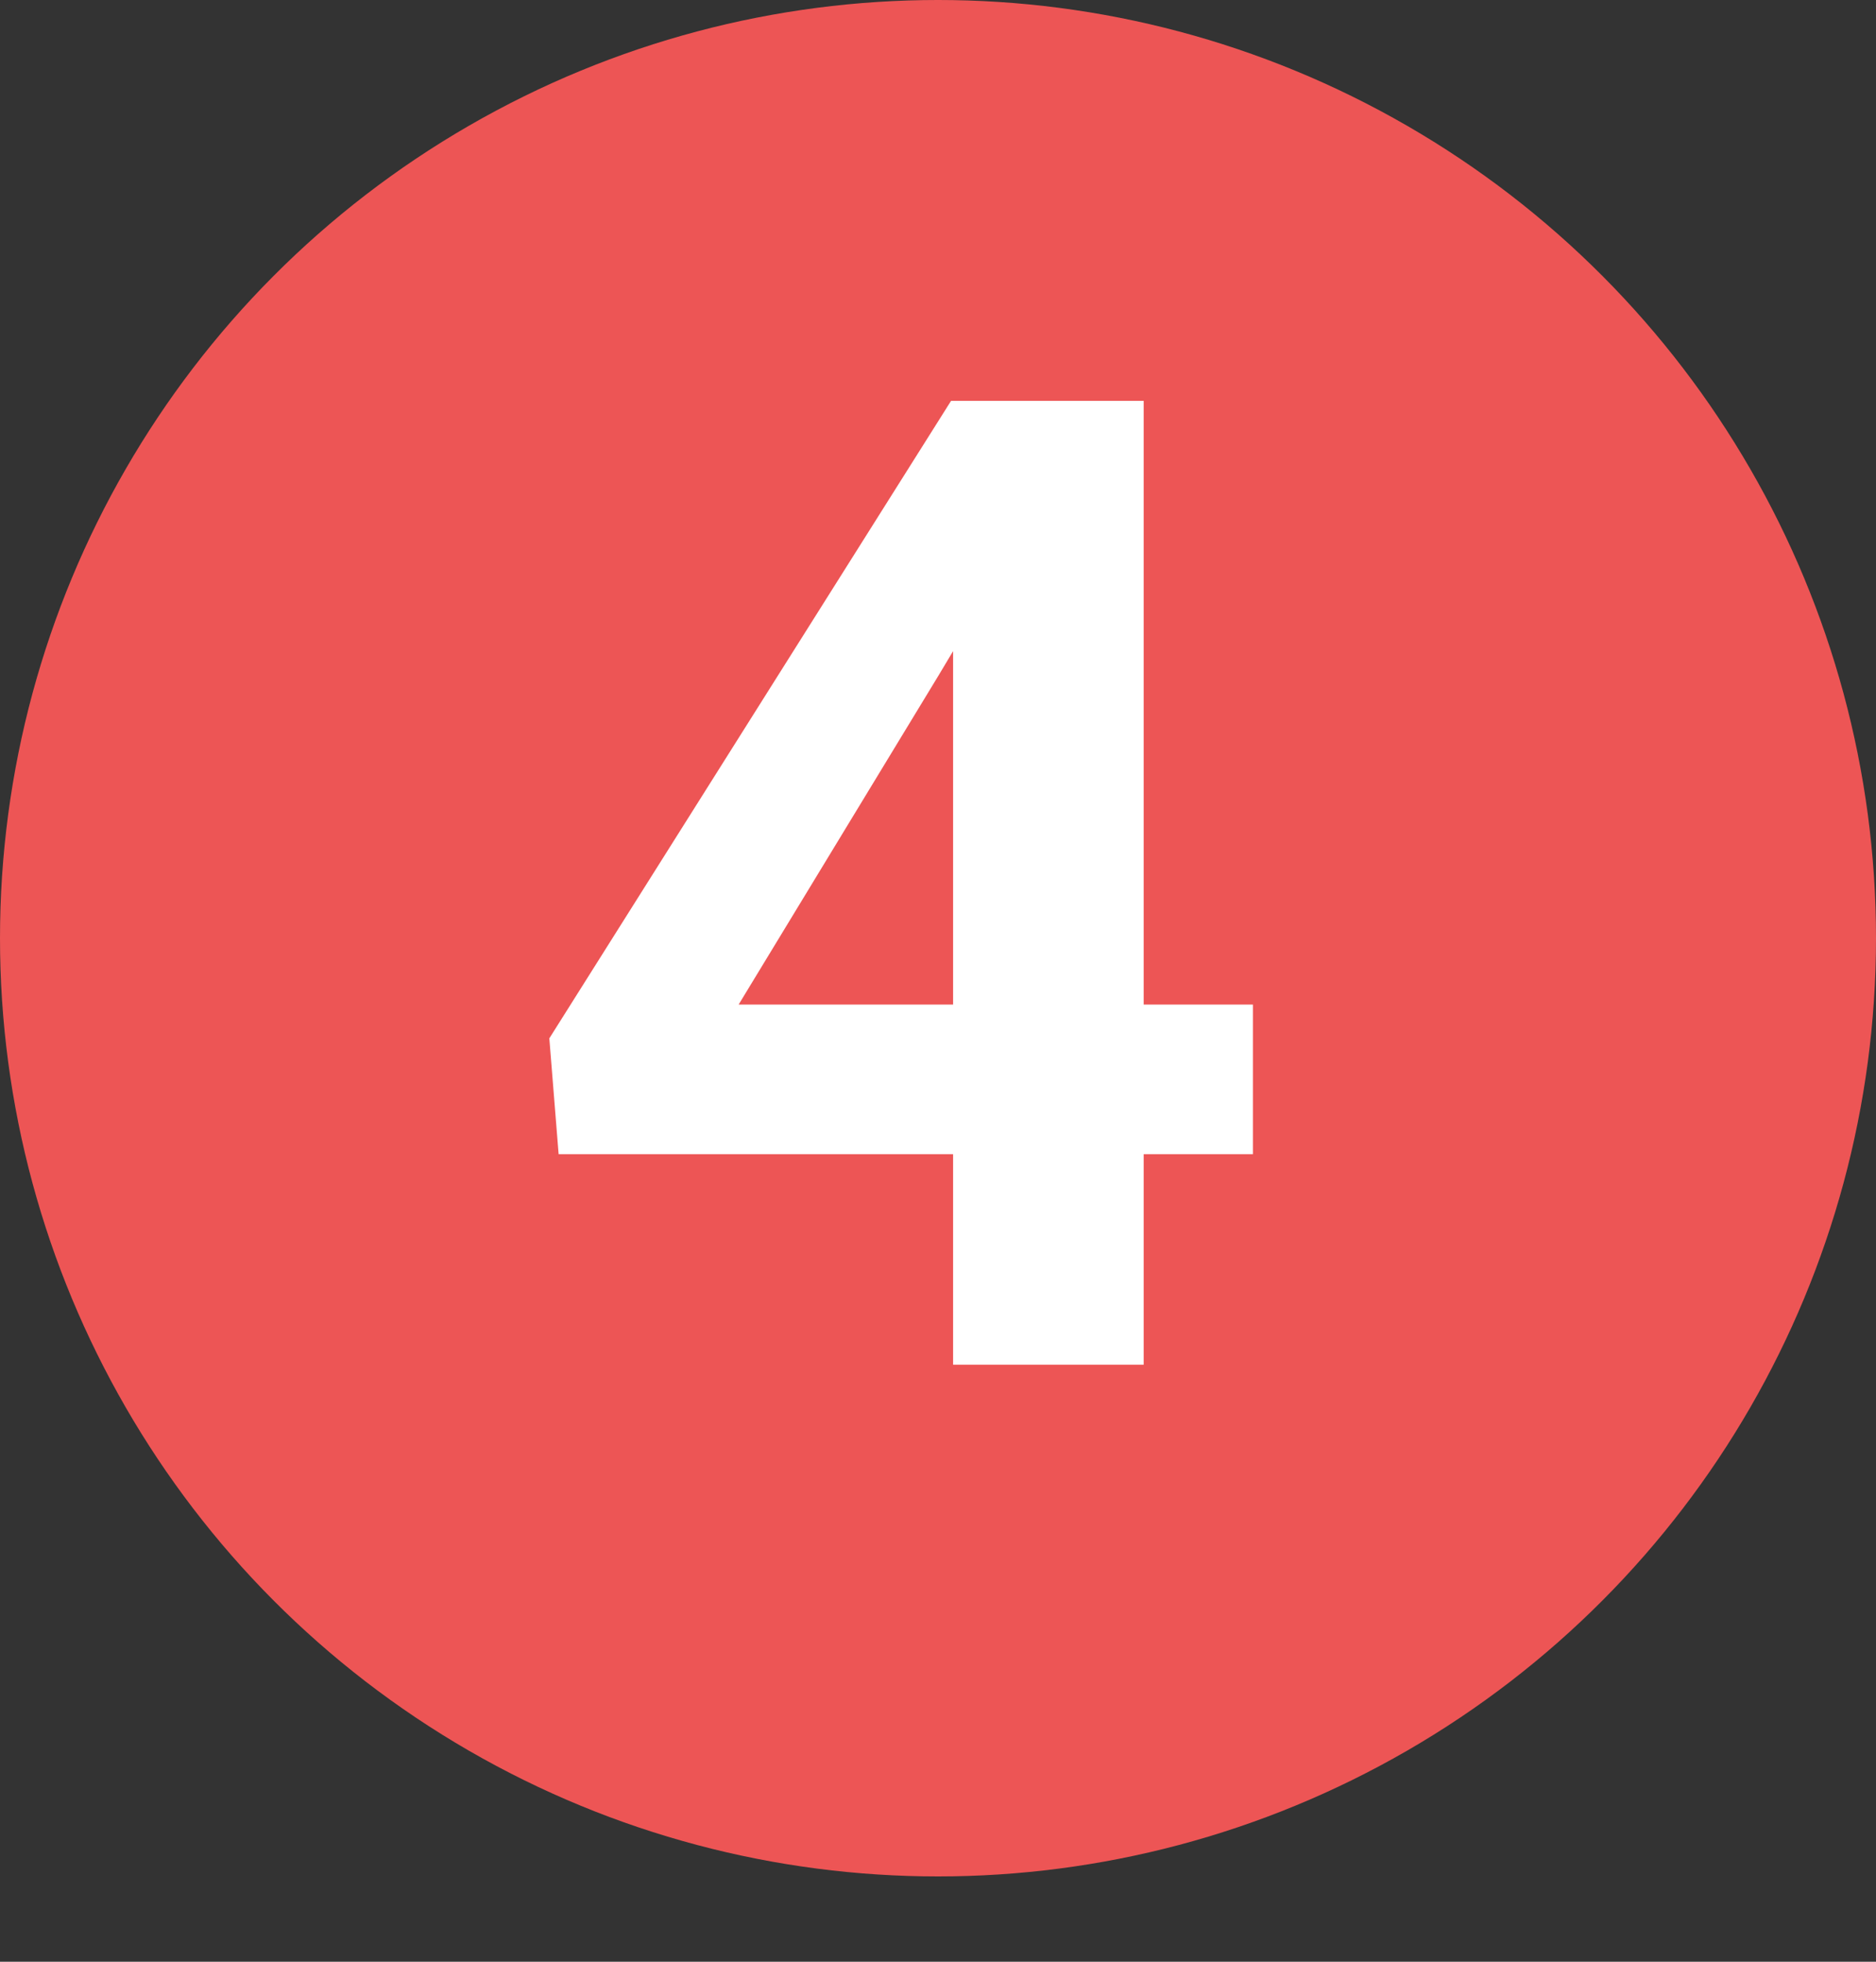 <?xml version="1.0" encoding="UTF-8"?> <svg xmlns="http://www.w3.org/2000/svg" width="22" height="23" viewBox="0 0 22 23" fill="none"><rect x="0" y="0" width="22" height="23" fill="#333333" stroke="none"/><circle cx="11" cy="11" r="11" fill="#ED5555"></circle><path d="M14.693 11.778V13.532H6.551L6.442 12.174L11.153 4.7H12.931L11.006 7.92L8.662 11.778H14.693ZM13.412 4.7V16H11.177V4.7H13.412Z" fill="white"></path></svg> 